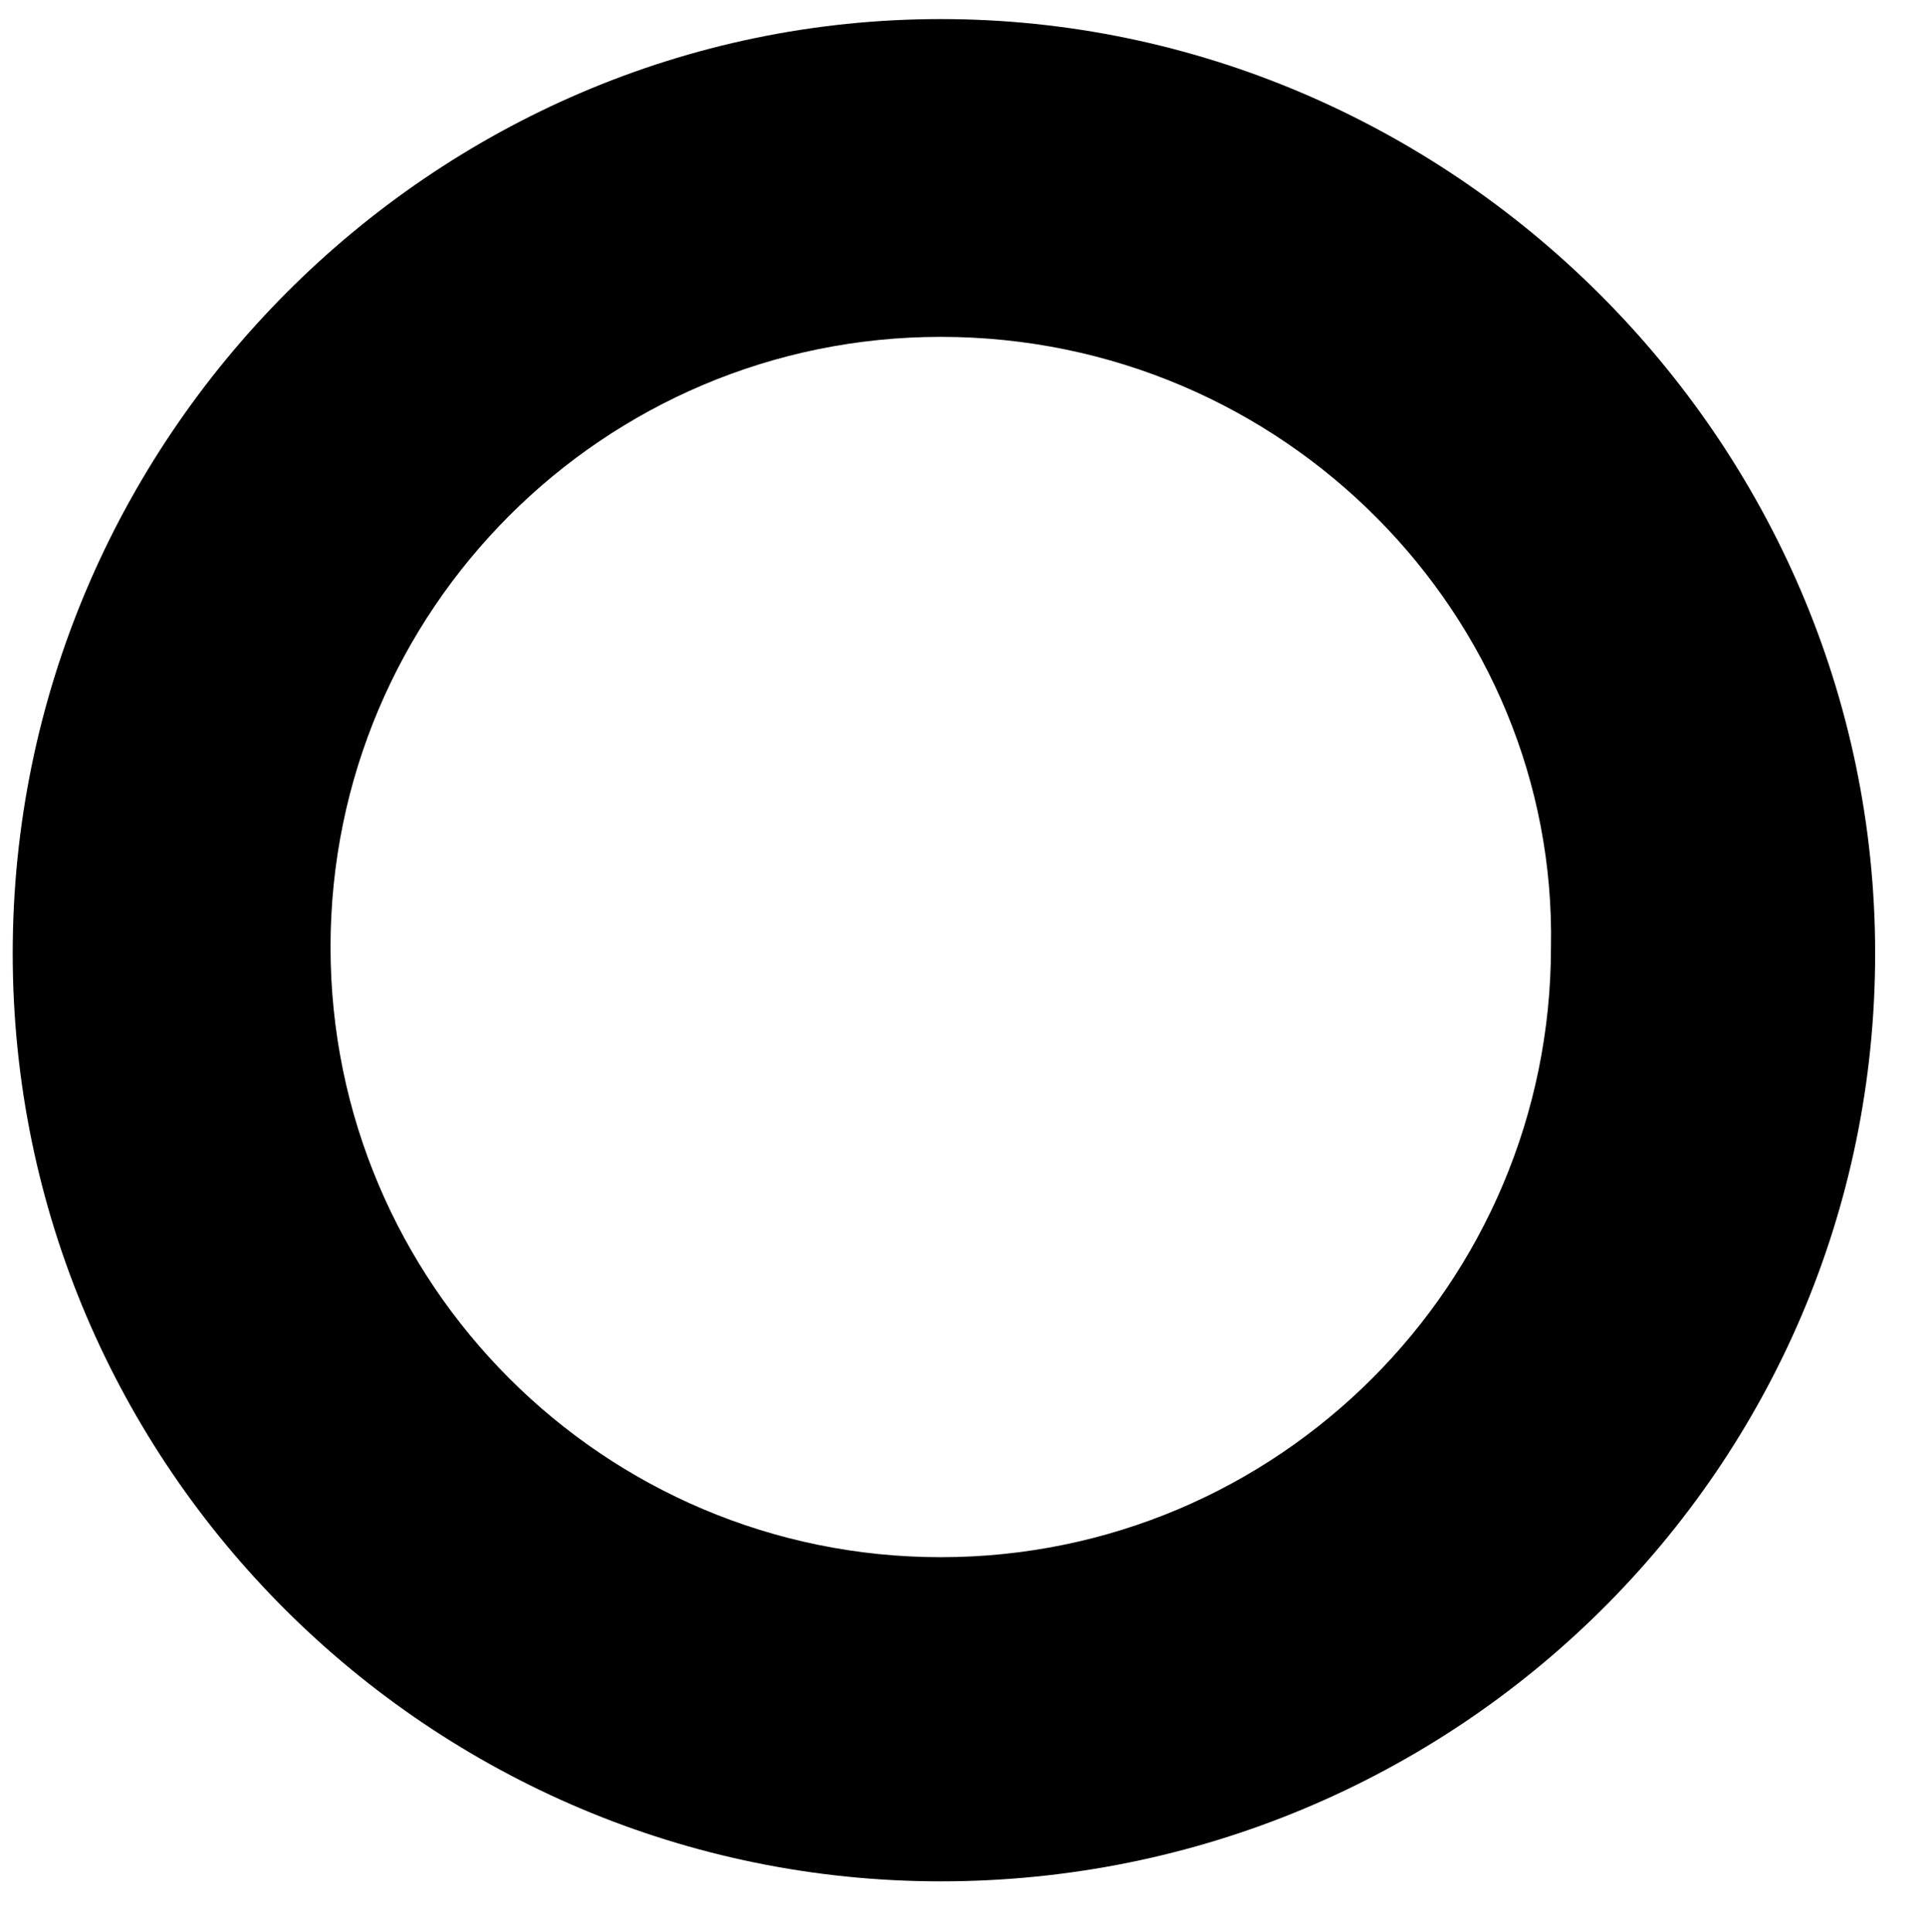 <?xml version="1.0" encoding="UTF-8"?>
<!-- Generator: Adobe Illustrator 27.3.1, SVG Export Plug-In . SVG Version: 6.00 Build 0)  -->
<svg xmlns="http://www.w3.org/2000/svg" xmlns:xlink="http://www.w3.org/1999/xlink" version="1.1" id="Login" x="0px" y="0px" viewBox="0 0 30.3 30.4" style="enable-background:new 0 0 30.3 30.4;" xml:space="preserve">
<path d="M14.8,29.6C6.8,29.6,0.2,23.1,0.2,15S6.8,0.3,14.8,0.3S29.5,6.9,29.5,15S22.9,29.6,14.8,29.6z M14.8,5.3  c-5.3,0-9.6,4.3-9.6,9.6c0,5.3,4.3,9.6,9.6,9.6c5.3,0,9.6-4.3,9.6-9.6C24.5,9.7,20.2,5.3,14.8,5.3z"></path>
</svg>
